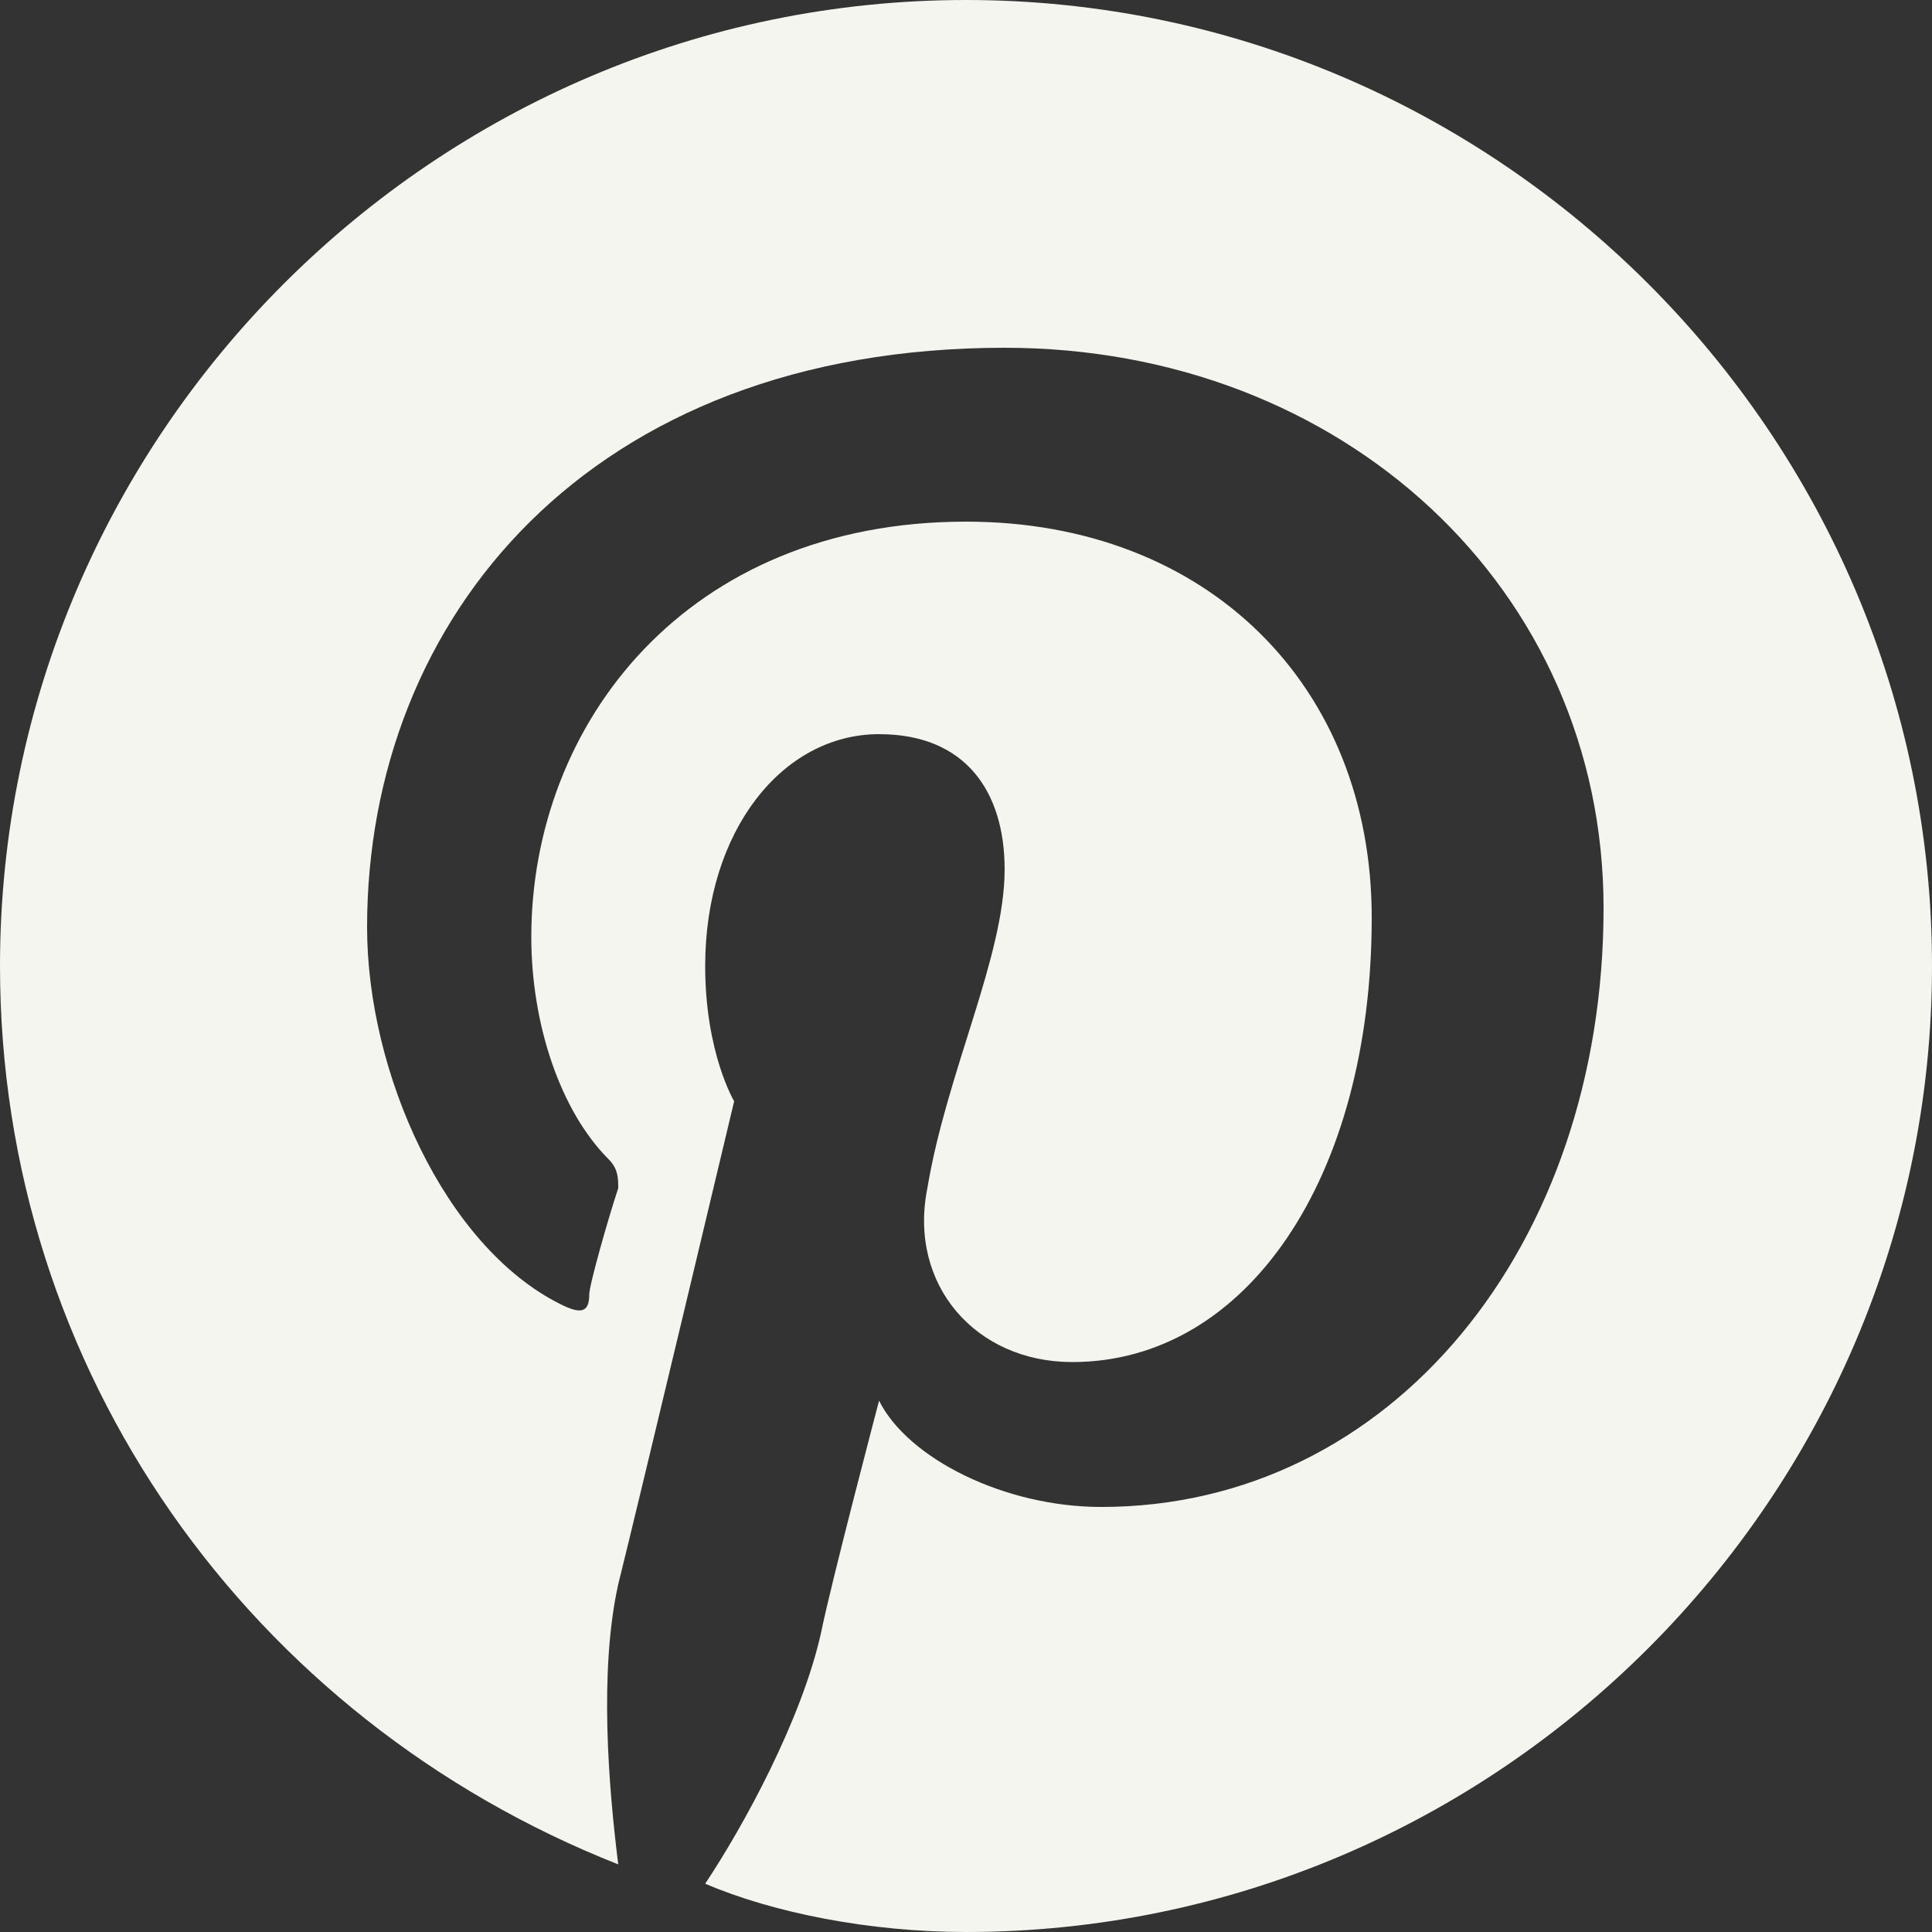 <?xml version="1.0" encoding="UTF-8" standalone="no"?><svg xmlns="http://www.w3.org/2000/svg" xmlns:xlink="http://www.w3.org/1999/xlink" fill="#f5f5ef" height="20" preserveAspectRatio="xMidYMid meet" version="1" viewBox="2.0 2.0 20.0 20.0" width="20" zoomAndPan="magnify"><rect x="2.0" y="2.0" width="20.0" height="20.0" fill="#333333" stroke="none"/><g id="change1_1"><path d="M12,2C6.5,2,2,6.5,2,12c0,4.2,2.6,7.8,6.4,9.3c-0.1-0.8-0.2-2,0-2.9c0.2-0.8,1.2-5,1.2-5S9.3,12.9,9.3,12 c0-1.4,0.8-2.4,1.8-2.4c0.9,0,1.3,0.6,1.3,1.4c0,0.9-0.6,2.1-0.8,3.3c-0.2,1,0.5,1.8,1.5,1.8c1.8,0,3.1-1.9,3.1-4.6 c0-2.4-1.7-4.1-4.2-4.1c-2.9,0-4.5,2.1-4.5,4.3c0,0.9,0.3,1.8,0.8,2.3c0.1,0.1,0.1,0.2,0.1,0.3c-0.1,0.3-0.3,1-0.3,1.1 c0,0.2-0.1,0.2-0.3,0.1c-1.2-0.6-2-2.4-2-3.9c0-3.2,2.3-6,6.6-6c3.5,0,6.2,2.5,6.2,5.8c0,3.5-2.2,6.2-5.2,6.2c-1,0-2-0.5-2.3-1.1 c0,0-0.5,1.9-0.6,2.4c-0.2,0.9-0.8,2-1.2,2.6c0,0,0,0,0,0C10,21.8,11,22,12,22c5.5,0,10-4.5,10-10S17.5,2,12,2z" fill="inherit"/></g></svg>